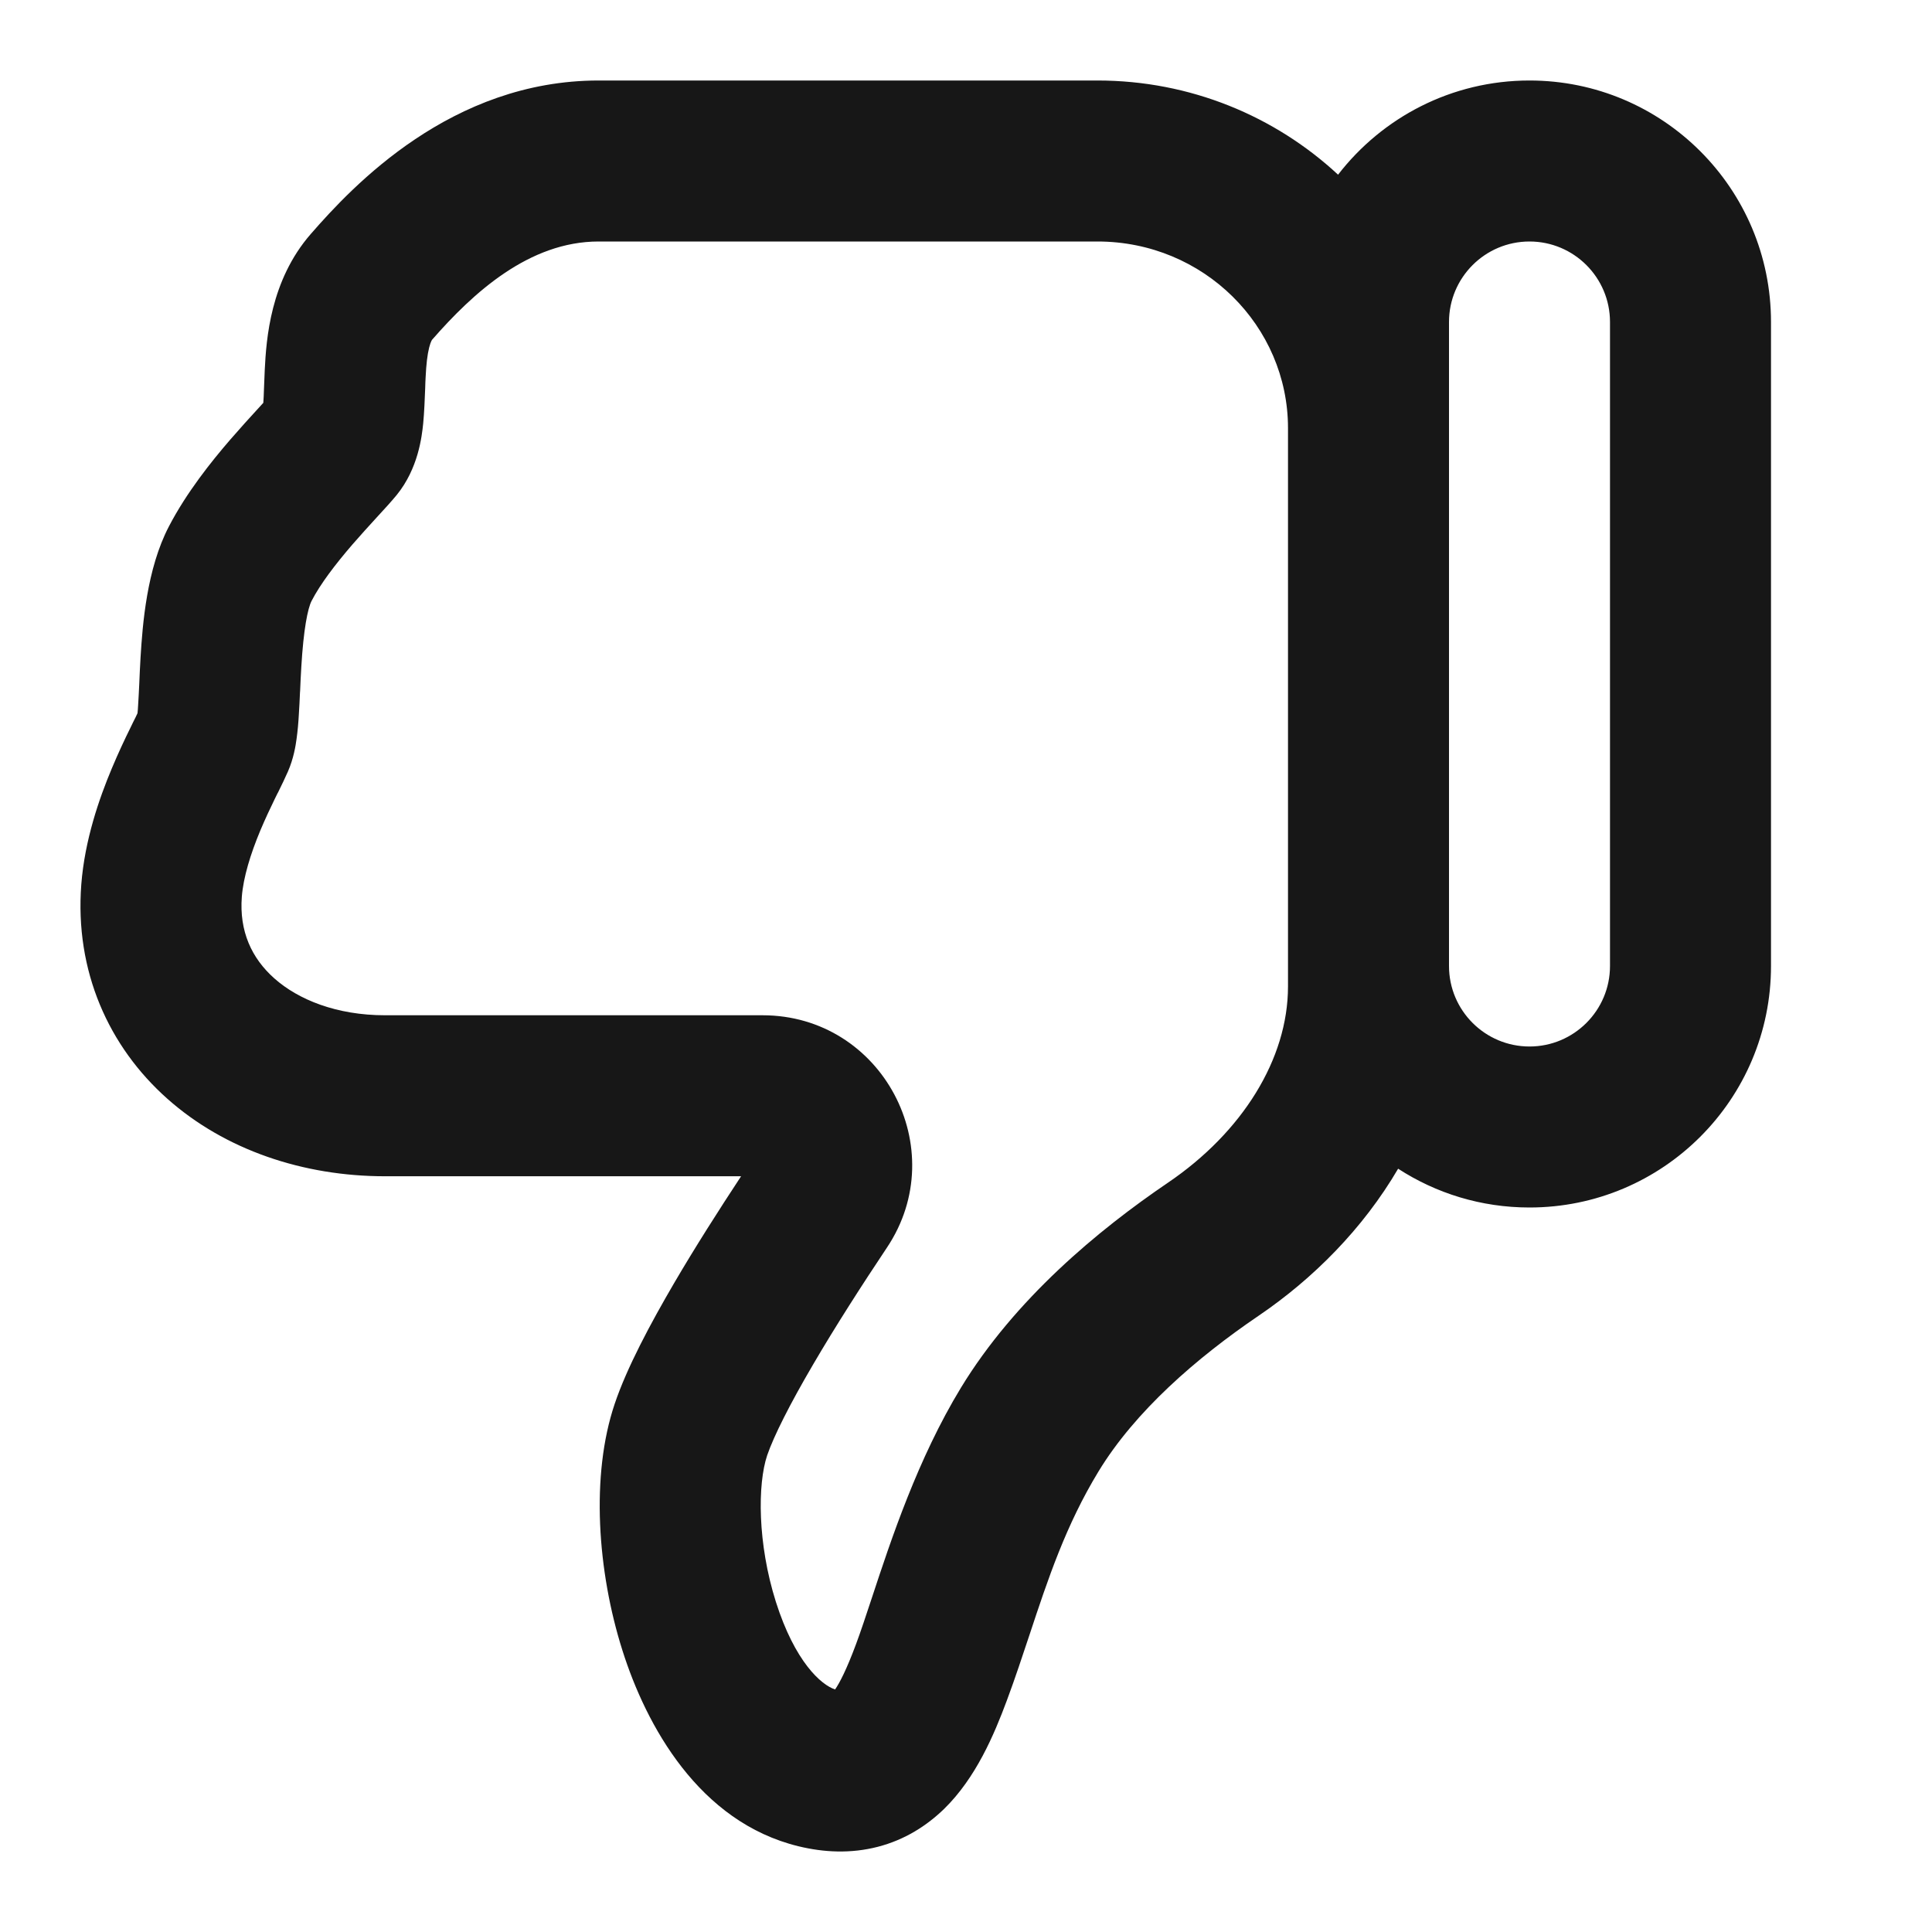 <svg width="24" height="24" viewBox="0 0 24 24" fill="none" xmlns="http://www.w3.org/2000/svg">
<path fill-rule="evenodd" clip-rule="evenodd" d="M9.919 22.935C10.235 23.012 10.569 23.028 10.903 22.942C11.241 22.855 11.514 22.679 11.73 22.469C12.123 22.084 12.349 21.55 12.507 21.125C12.61 20.849 12.7 20.575 12.79 20.305L12.79 20.305C13.018 19.616 13.24 18.946 13.646 18.279C14.1 17.532 14.863 16.869 15.633 16.346C16.315 15.883 16.934 15.26 17.368 14.518C17.838 14.823 18.398 15 19 15C20.657 15 22 13.657 22 12L22 4C22 2.343 20.657 1 19 1C18.032 1 17.171 1.459 16.622 2.17C15.839 1.443 14.786 1 13.633 1L7.436 1C5.605 1 4.38 2.311 3.862 2.905C3.356 3.484 3.308 4.219 3.289 4.591C3.284 4.695 3.281 4.772 3.279 4.836L3.279 4.836C3.277 4.902 3.275 4.953 3.271 5.004L3.199 5.083C3.106 5.184 2.988 5.314 2.863 5.458C2.621 5.738 2.316 6.121 2.099 6.538C1.822 7.068 1.771 7.759 1.746 8.166C1.739 8.283 1.734 8.395 1.73 8.494L1.73 8.494L1.73 8.495C1.725 8.597 1.721 8.681 1.716 8.756C1.714 8.8 1.711 8.835 1.708 8.86L1.684 8.911L1.684 8.911C1.666 8.945 1.645 8.989 1.618 9.045C1.552 9.178 1.471 9.35 1.39 9.543C1.232 9.919 1.053 10.434 1.01 10.985C0.927 12.063 1.35 13.002 2.08 13.65C2.795 14.285 3.766 14.612 4.784 14.612L9.206 14.612C8.93 15.031 8.636 15.492 8.376 15.936C8.079 16.444 7.787 16.99 7.636 17.439C7.336 18.326 7.421 19.521 7.732 20.502C8.027 21.435 8.682 22.634 9.919 22.935ZM16 5.318C16 4.051 14.954 3 13.633 3L7.436 3C6.574 3 5.879 3.635 5.368 4.22C5.371 4.216 5.352 4.235 5.331 4.318C5.309 4.406 5.295 4.523 5.287 4.691C5.285 4.725 5.283 4.768 5.282 4.818L5.282 4.818C5.277 4.951 5.27 5.127 5.257 5.261C5.24 5.425 5.196 5.819 4.928 6.149C4.862 6.229 4.771 6.329 4.693 6.413L4.672 6.436C4.58 6.537 4.48 6.646 4.377 6.765C4.164 7.012 3.98 7.254 3.872 7.462C3.822 7.557 3.77 7.823 3.743 8.285C3.737 8.386 3.732 8.485 3.728 8.586L3.727 8.593L3.727 8.593C3.723 8.689 3.718 8.789 3.712 8.881C3.707 8.974 3.698 9.079 3.684 9.179C3.673 9.261 3.648 9.422 3.576 9.586C3.544 9.66 3.494 9.762 3.451 9.85L3.45 9.85L3.414 9.923C3.356 10.042 3.294 10.174 3.234 10.316C3.111 10.611 3.023 10.898 3.004 11.14C2.971 11.568 3.126 11.904 3.408 12.154C3.705 12.418 4.181 12.612 4.784 12.612L9.473 12.612C10.958 12.612 11.837 14.272 11.018 15.498C10.713 15.955 10.382 16.469 10.102 16.948C9.811 17.444 9.612 17.84 9.53 18.079C9.41 18.437 9.409 19.173 9.638 19.898C9.874 20.643 10.201 20.931 10.374 20.987C10.429 20.907 10.515 20.744 10.632 20.429C10.692 20.269 10.756 20.074 10.829 19.854L10.829 19.854C11.07 19.123 11.401 18.12 11.937 17.239C12.607 16.139 13.638 15.283 14.51 14.691C15.432 14.065 16 13.156 16 12.254L16 12L16 5.318ZM18 12C18 12.552 18.448 13 19 13C19.552 13 20 12.552 20 12L20 4C20 3.448 19.552 3 19 3C18.448 3 18 3.448 18 4L18 5.318L18 12ZM3.258 5.116C3.258 5.116 3.259 5.109 3.262 5.098C3.26 5.111 3.258 5.117 3.258 5.116ZM1.701 8.917C1.701 8.917 1.702 8.913 1.703 8.907C1.702 8.914 1.701 8.917 1.701 8.917Z" fill="#171717"/>
</svg>

